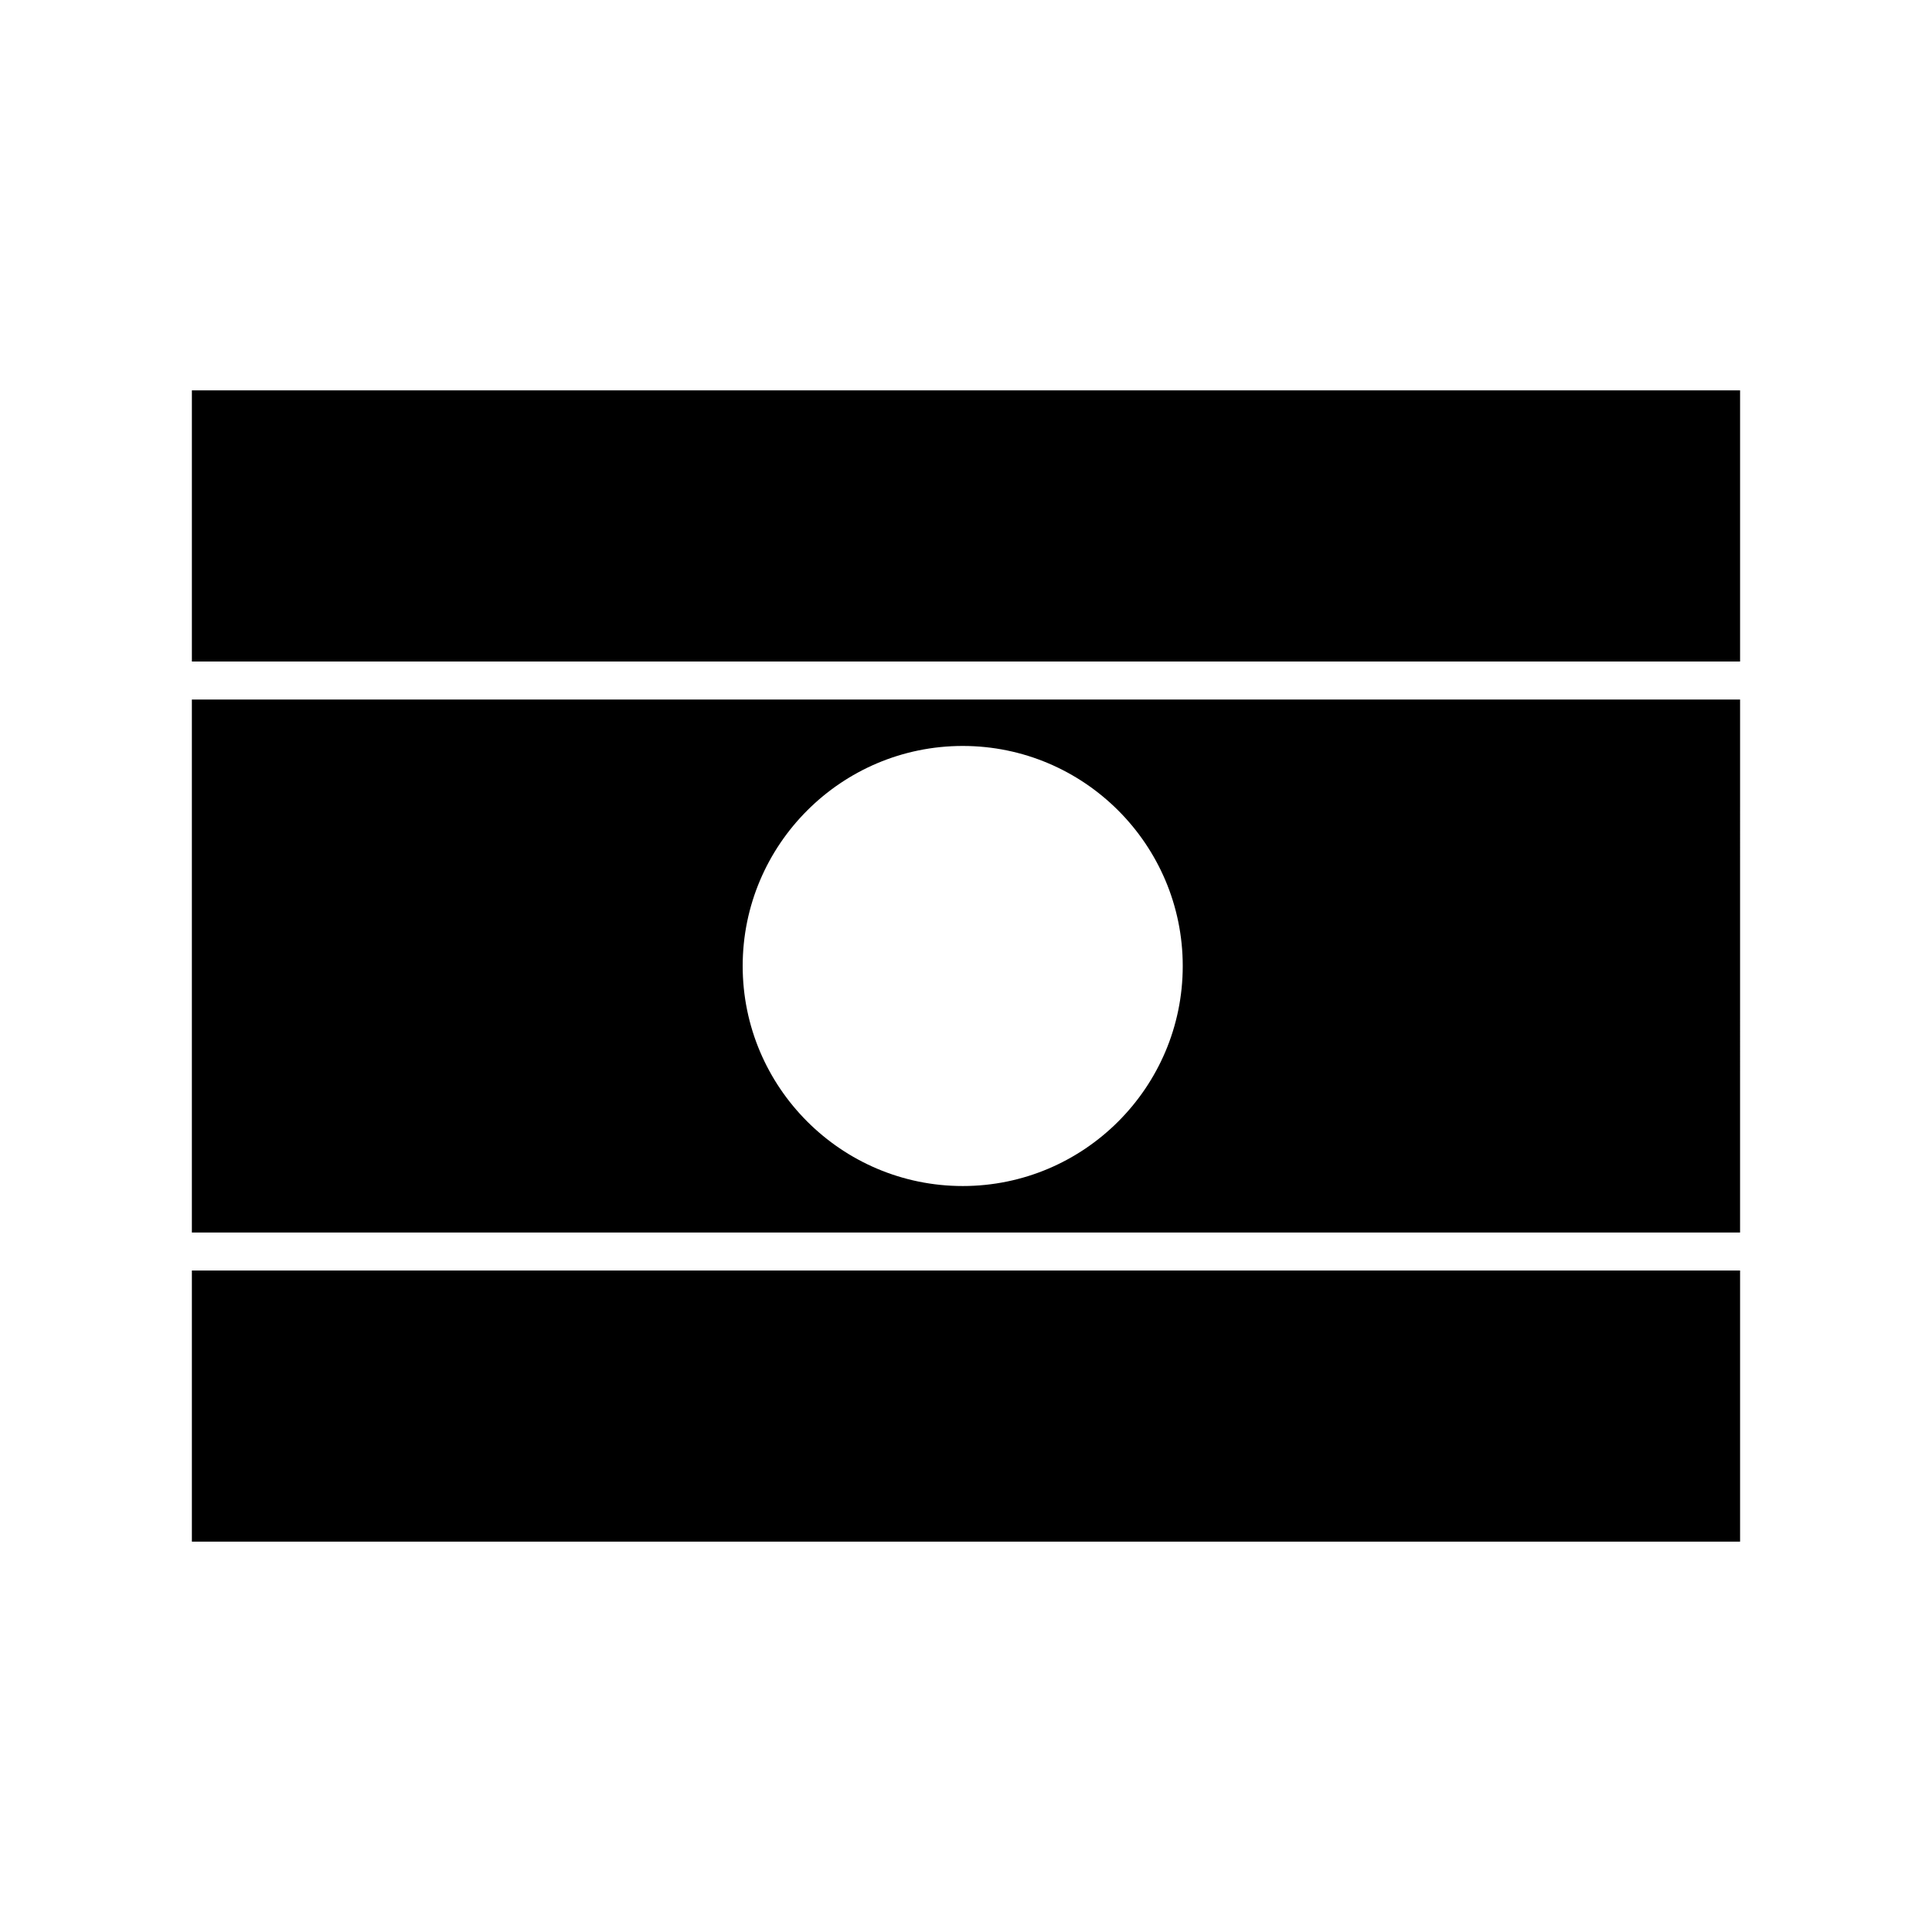 <?xml version="1.0" encoding="UTF-8"?>
<!-- Uploaded to: ICON Repo, www.svgrepo.com, Generator: ICON Repo Mixer Tools -->
<svg fill="#000000" width="800px" height="800px" version="1.1" viewBox="144 144 512 512" xmlns="http://www.w3.org/2000/svg">
 <g>
  <path d="m605.14 329.38c-0.012 0-0.016 0.004-0.023 0.004h-410.27v141.24h410.29zm-206.01 128.93c-32.152 0-58.312-26.156-58.312-58.312 0-32.152 26.156-58.312 58.312-58.312 32.152 0.004 58.309 26.16 58.309 58.316 0 32.152-26.156 58.309-58.309 58.309z"/>
  <path d="m194.85 480.7h410.29v71.848h-410.29z"/>
  <path d="m605.14 319.31v-71.855h-410.29v71.852h410.27z"/>
 </g>
</svg>